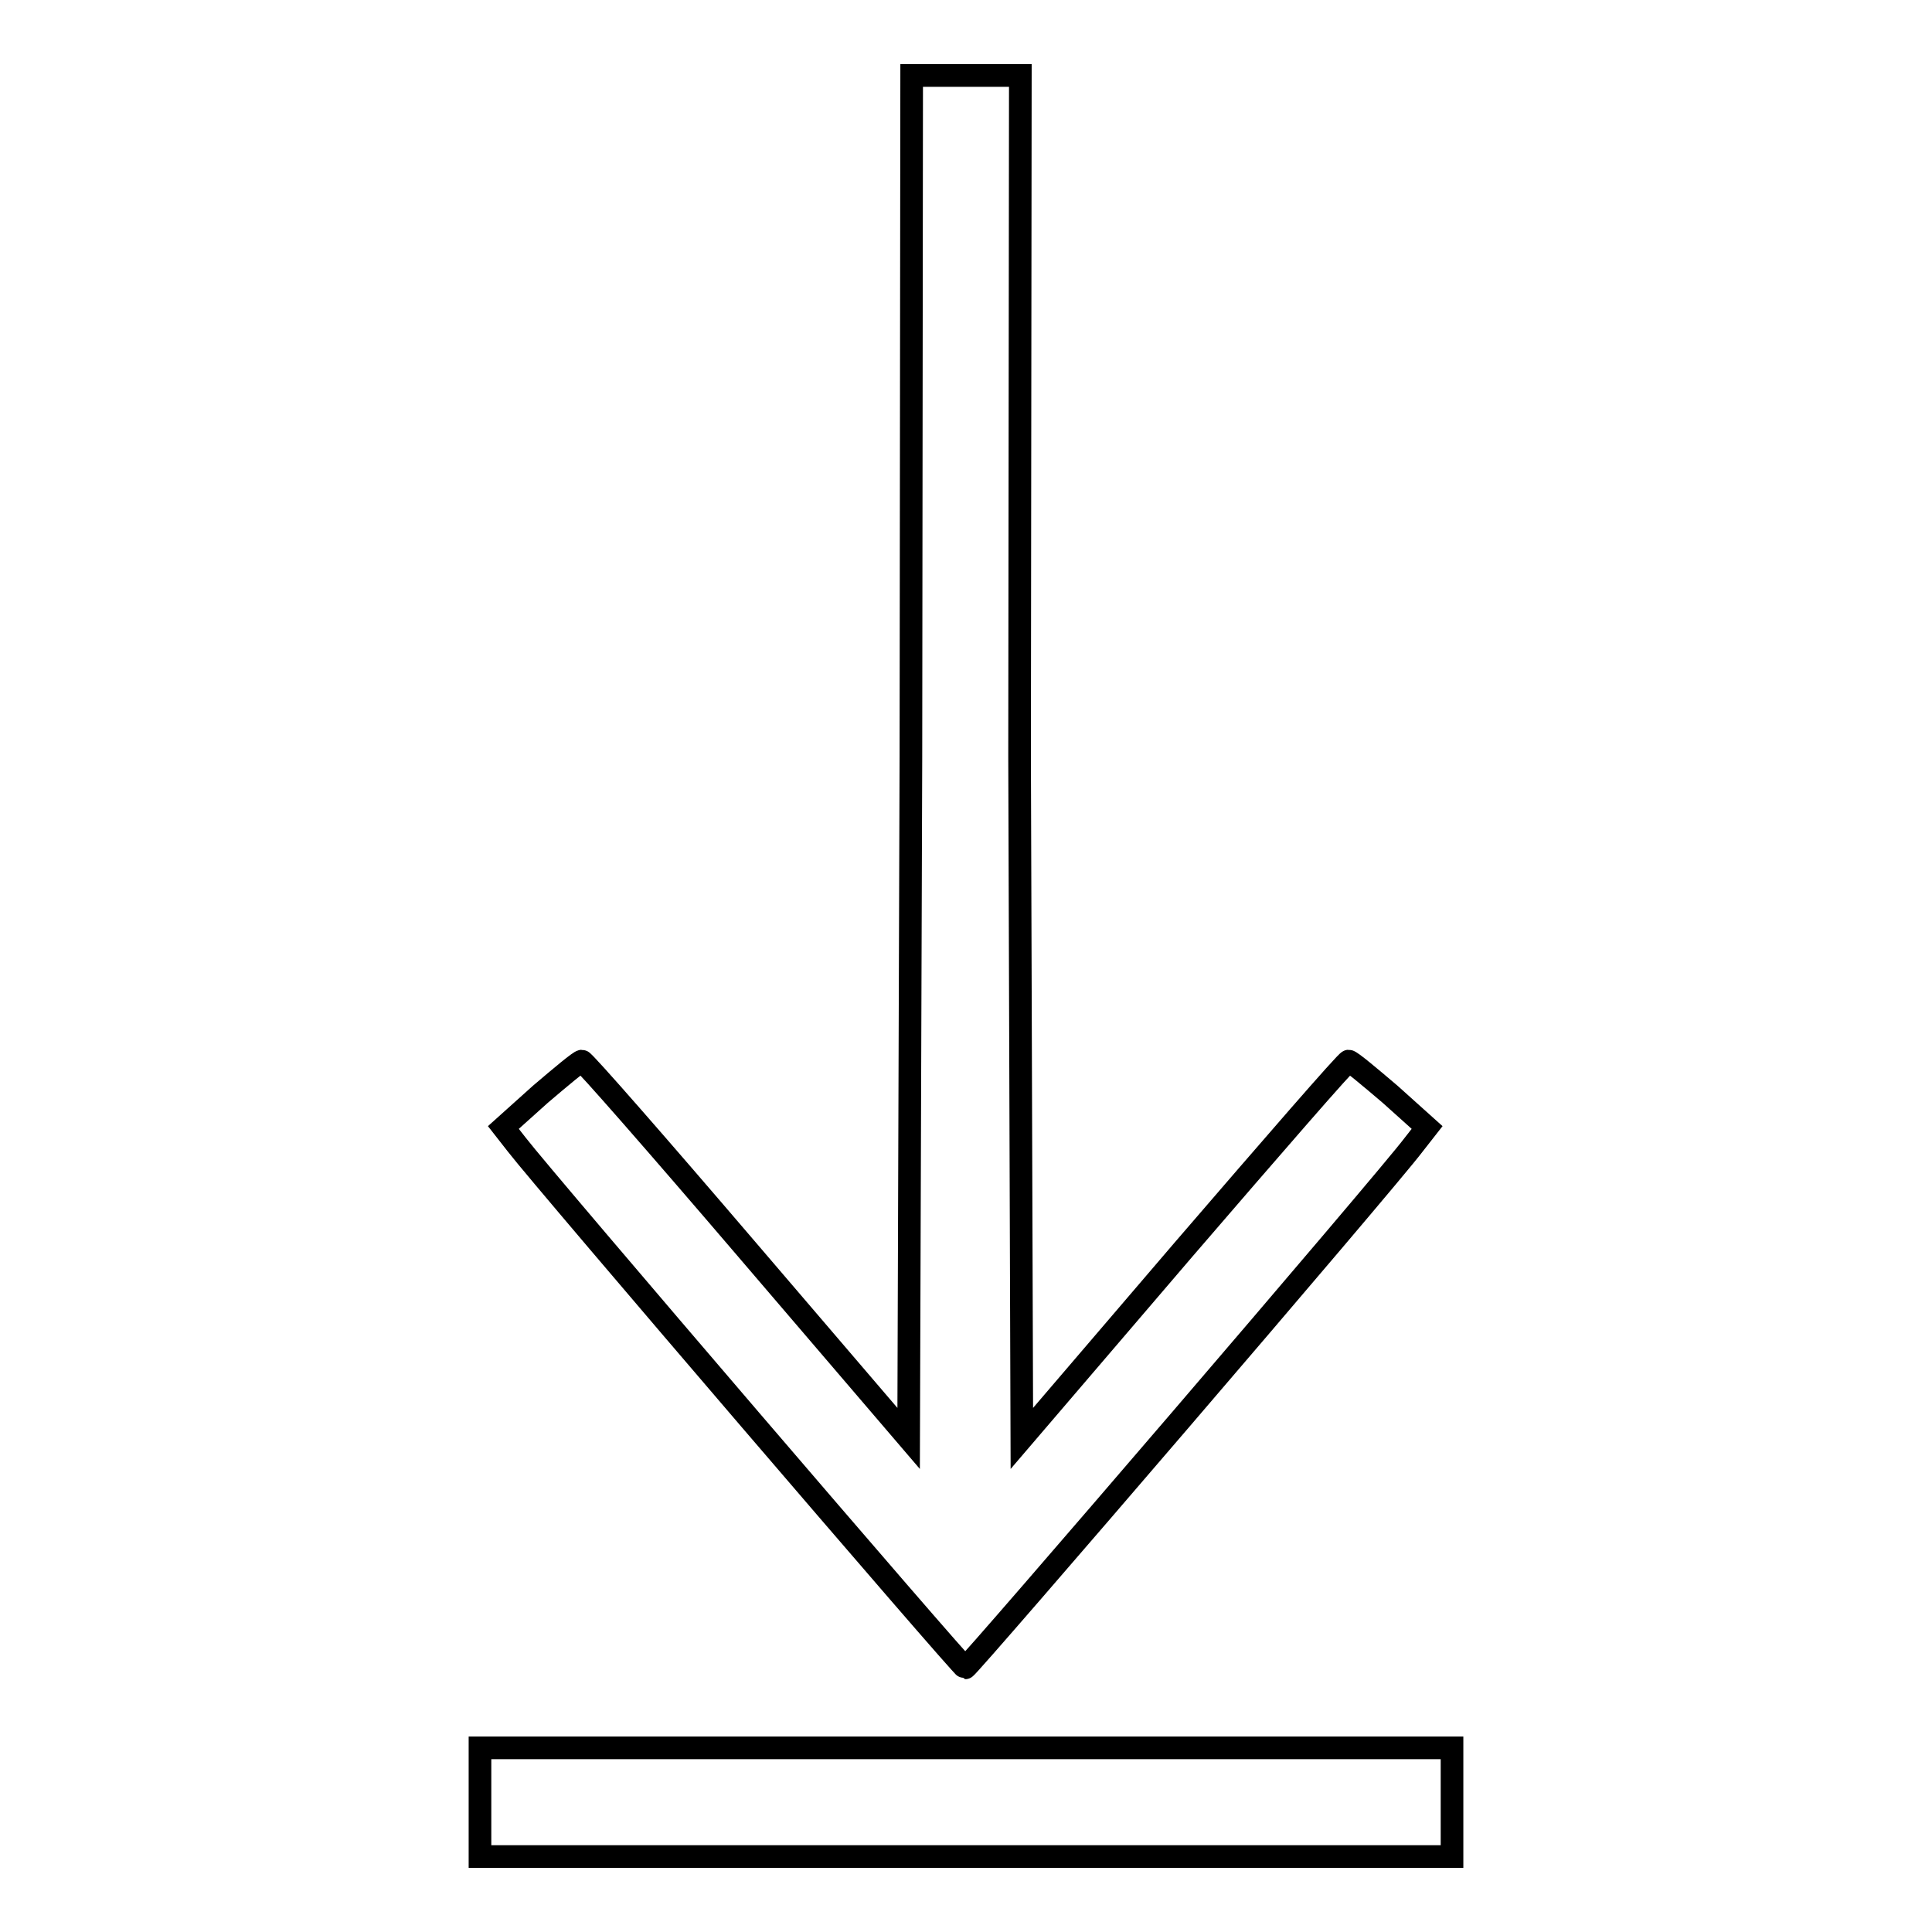 <?xml version="1.0" encoding="utf-8"?>
<!-- Svg Vector Icons : http://www.onlinewebfonts.com/icon -->
<!DOCTYPE svg PUBLIC "-//W3C//DTD SVG 1.1//EN" "http://www.w3.org/Graphics/SVG/1.1/DTD/svg11.dtd">
<svg version="1.1" xmlns="http://www.w3.org/2000/svg" xmlns:xlink="http://www.w3.org/1999/xlink" x="0px" y="0px" viewBox="0 0 256 256" enable-background="new 0 0 256 256" xml:space="preserve">
<g><g><g><path stroke-width="3" fill-opacity="0" stroke="#000000"  d="M120.7,100.3l-0.3,90.3l-21.4-25c-11.8-13.8-21.6-25-21.9-25c-0.3,0-2.8,2.1-5.5,4.4l-4.9,4.4l1.8,2.3c3.7,4.8,59,69.3,59.4,69.3c0.4,0,55.8-64.5,59.4-69.3l1.8-2.3l-4.9-4.4c-2.7-2.3-5.2-4.4-5.5-4.4c-0.3,0-10.1,11.3-21.9,25l-21.4,25l-0.3-90.3L135.2,10H128h-7.2L120.7,100.3z"/><path stroke-width="3" fill-opacity="0" stroke="#000000"  d="M63.6,238.8v7.2H128h64.4v-7.2v-7.2H128H63.6V238.8z"/></g></g></g>
</svg>